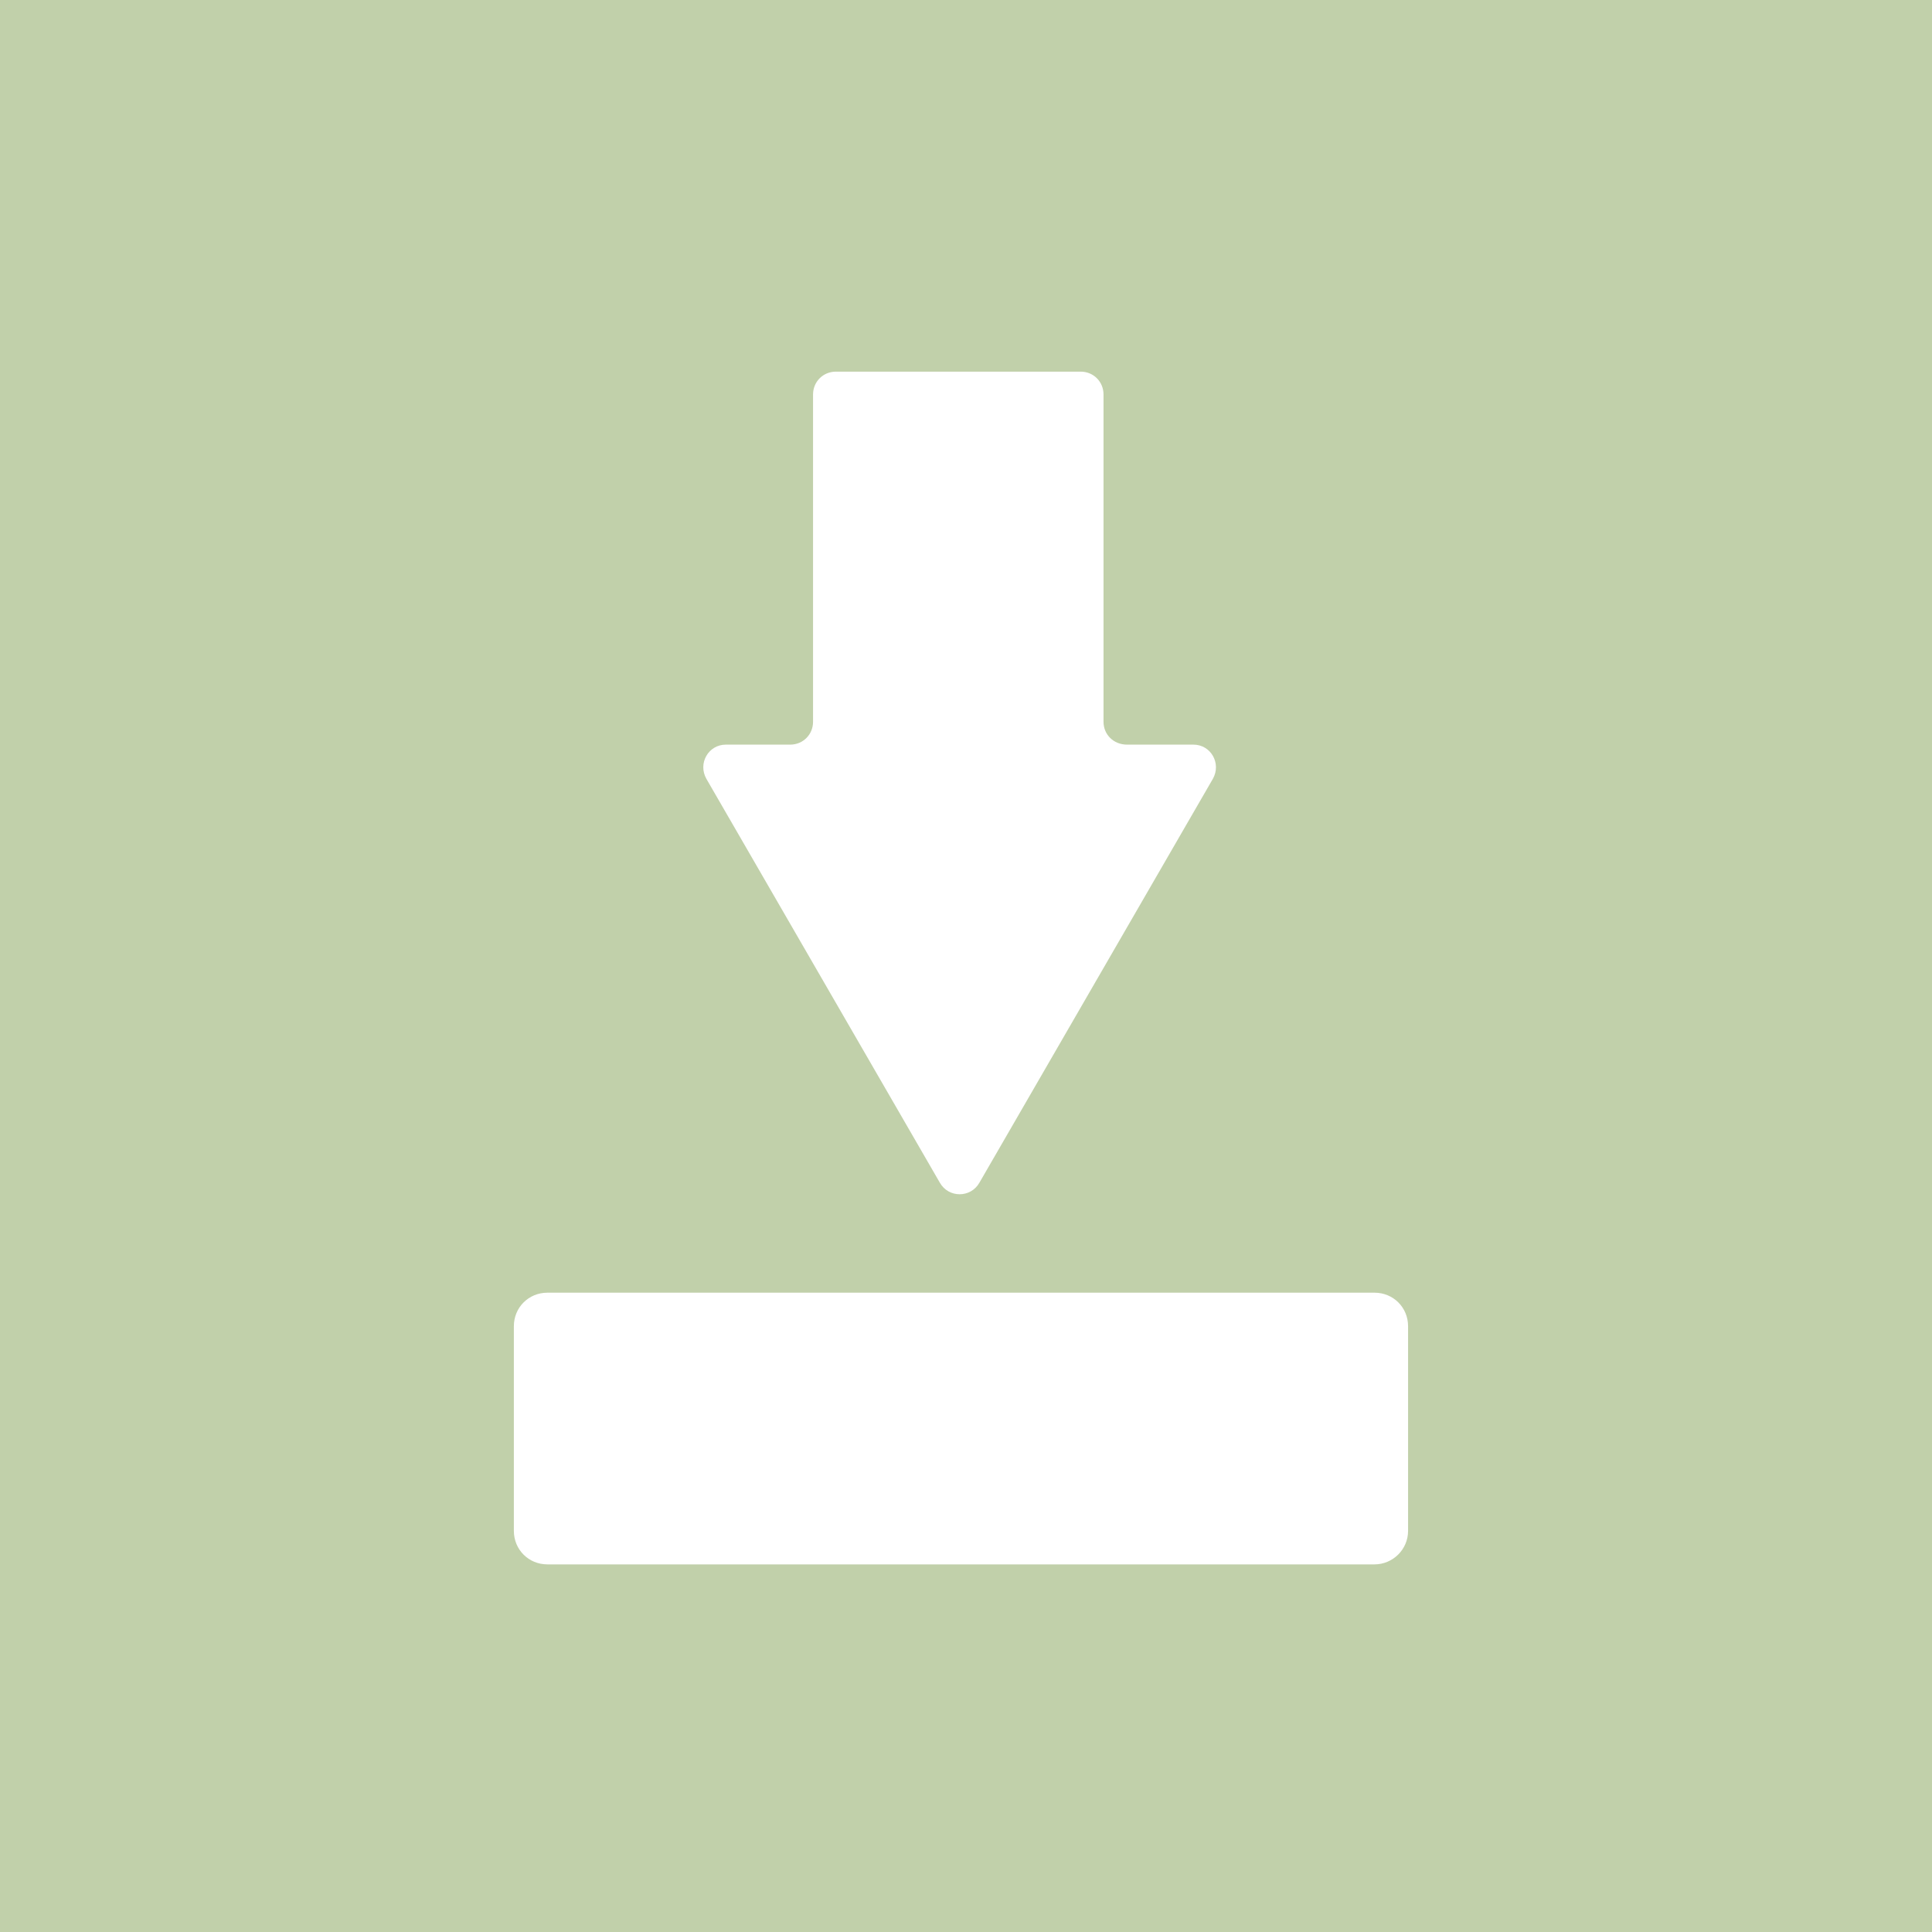 <?xml version="1.0" encoding="UTF-8"?>
<svg xmlns="http://www.w3.org/2000/svg" xmlns:xlink="http://www.w3.org/1999/xlink" version="1.1" id="Ebene_1" x="0px" y="0px" viewBox="0 0 288 288" style="enable-background:new 0 0 288 288;" xml:space="preserve">
<style type="text/css">
	.st0{fill:#C1D0AA;}
	.st1{fill:#FFFFFF;}
</style>
<g>
	<rect class="st0" width="288" height="288"></rect>
</g>
<path class="st1" d="M164.5,107.6V58.8c0-1.9-1.5-3.4-3.4-3.4h-36.5c-1.9,0-3.4,1.5-3.4,3.4v48.8c0,1.9-1.5,3.4-3.4,3.4h-9.6  c-2.6,0-4.2,2.8-2.9,5.1l34.8,60.2c1.3,2.3,4.6,2.3,5.9,0l34.8-60.2c1.3-2.3-0.3-5.1-2.9-5.1h-9.9C166,111,164.5,109.5,164.5,107.6z  "></path>
<path class="st1" d="M204.9,233.2H81.6c-2.8,0-5-2.2-5-5v-30.5c0-2.8,2.2-5,5-5h123.3c2.8,0,5,2.2,5,5v30.5  C209.9,231,207.6,233.2,204.9,233.2z"></path>
</svg>
